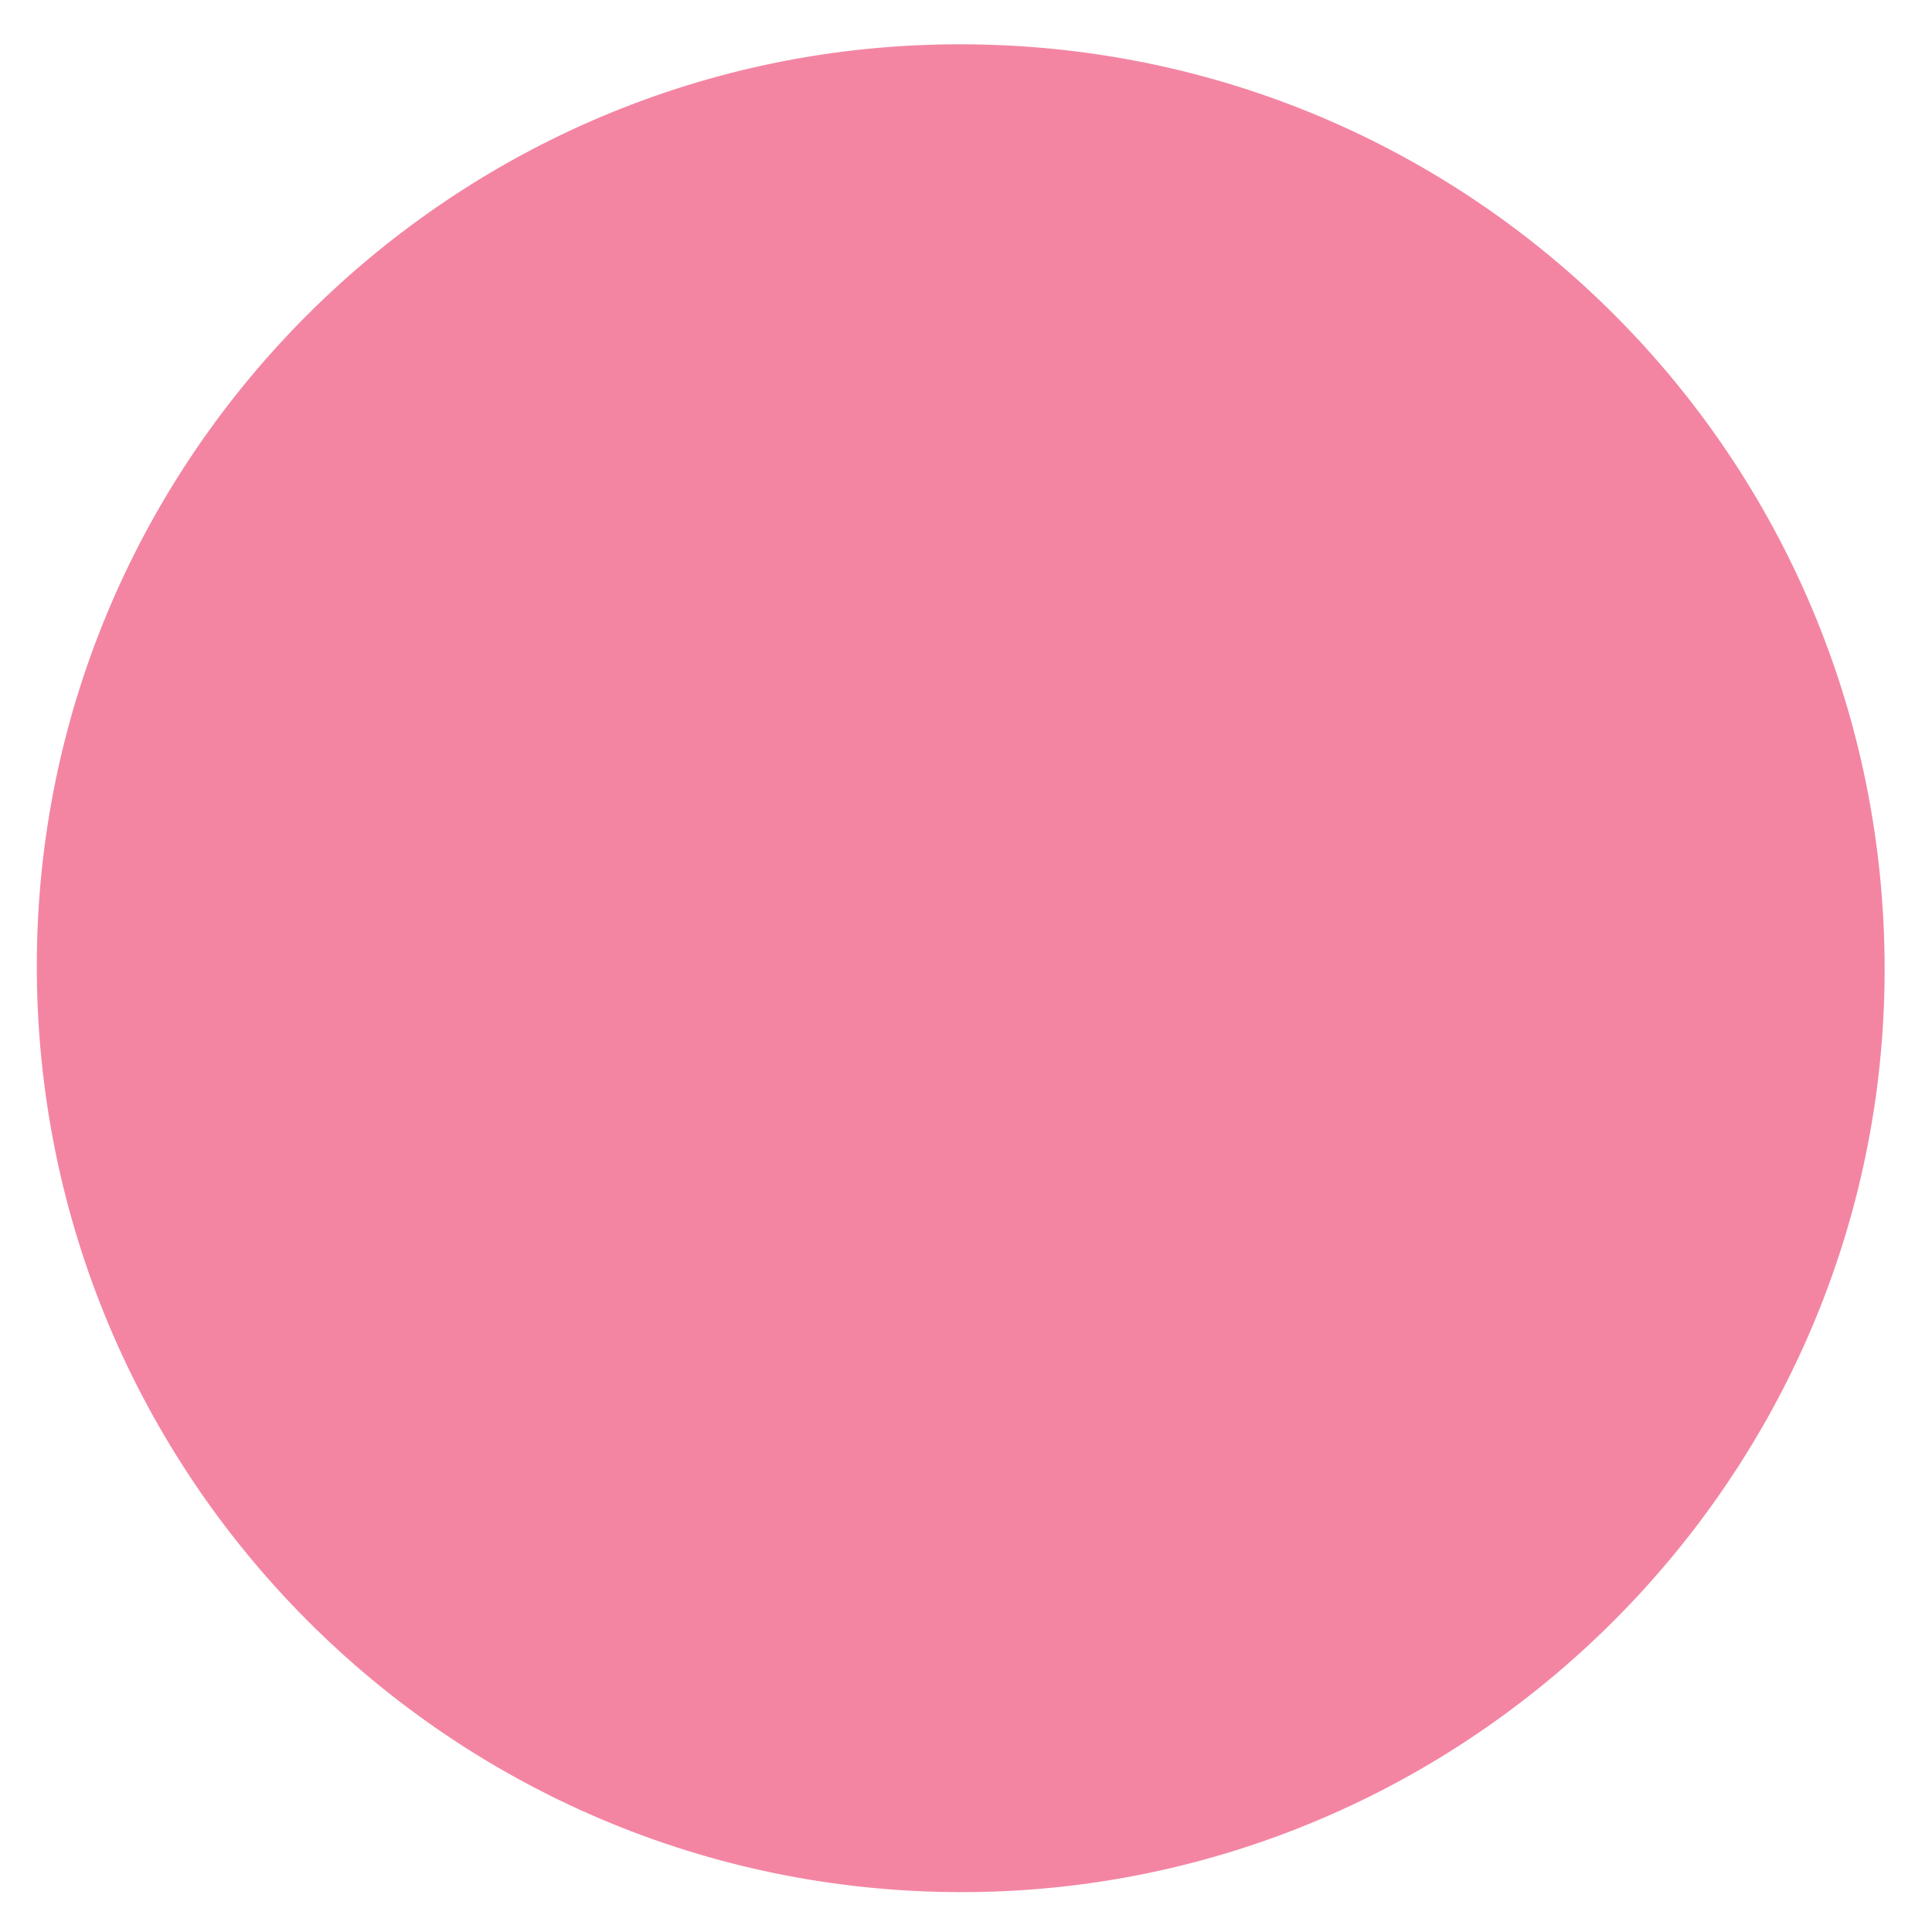 <?xml version="1.0" encoding="utf-8"?>
<!-- Generator: Adobe Illustrator 25.0.1, SVG Export Plug-In . SVG Version: 6.00 Build 0)  -->
<svg version="1.1" id="Layer_1" xmlns="http://www.w3.org/2000/svg" xmlns:xlink="http://www.w3.org/1999/xlink" x="0px" y="0px"
	 viewBox="0 0 566.9 566.9" style="enable-background:new 0 0 566.9 566.9;" xml:space="preserve">
<style type="text/css">
	.st0{fill:#F385A3;}
</style>
<path class="st0" d="M282.3,13C133,12.6,11.1,133.8,10.8,282.9c-0.3,150.2,121.1,272.1,271,272.3c149,0.2,271-121.5,271.2-270.4
	C553.2,134.6,432.4,13.3,282.3,13z"/>
</svg>
